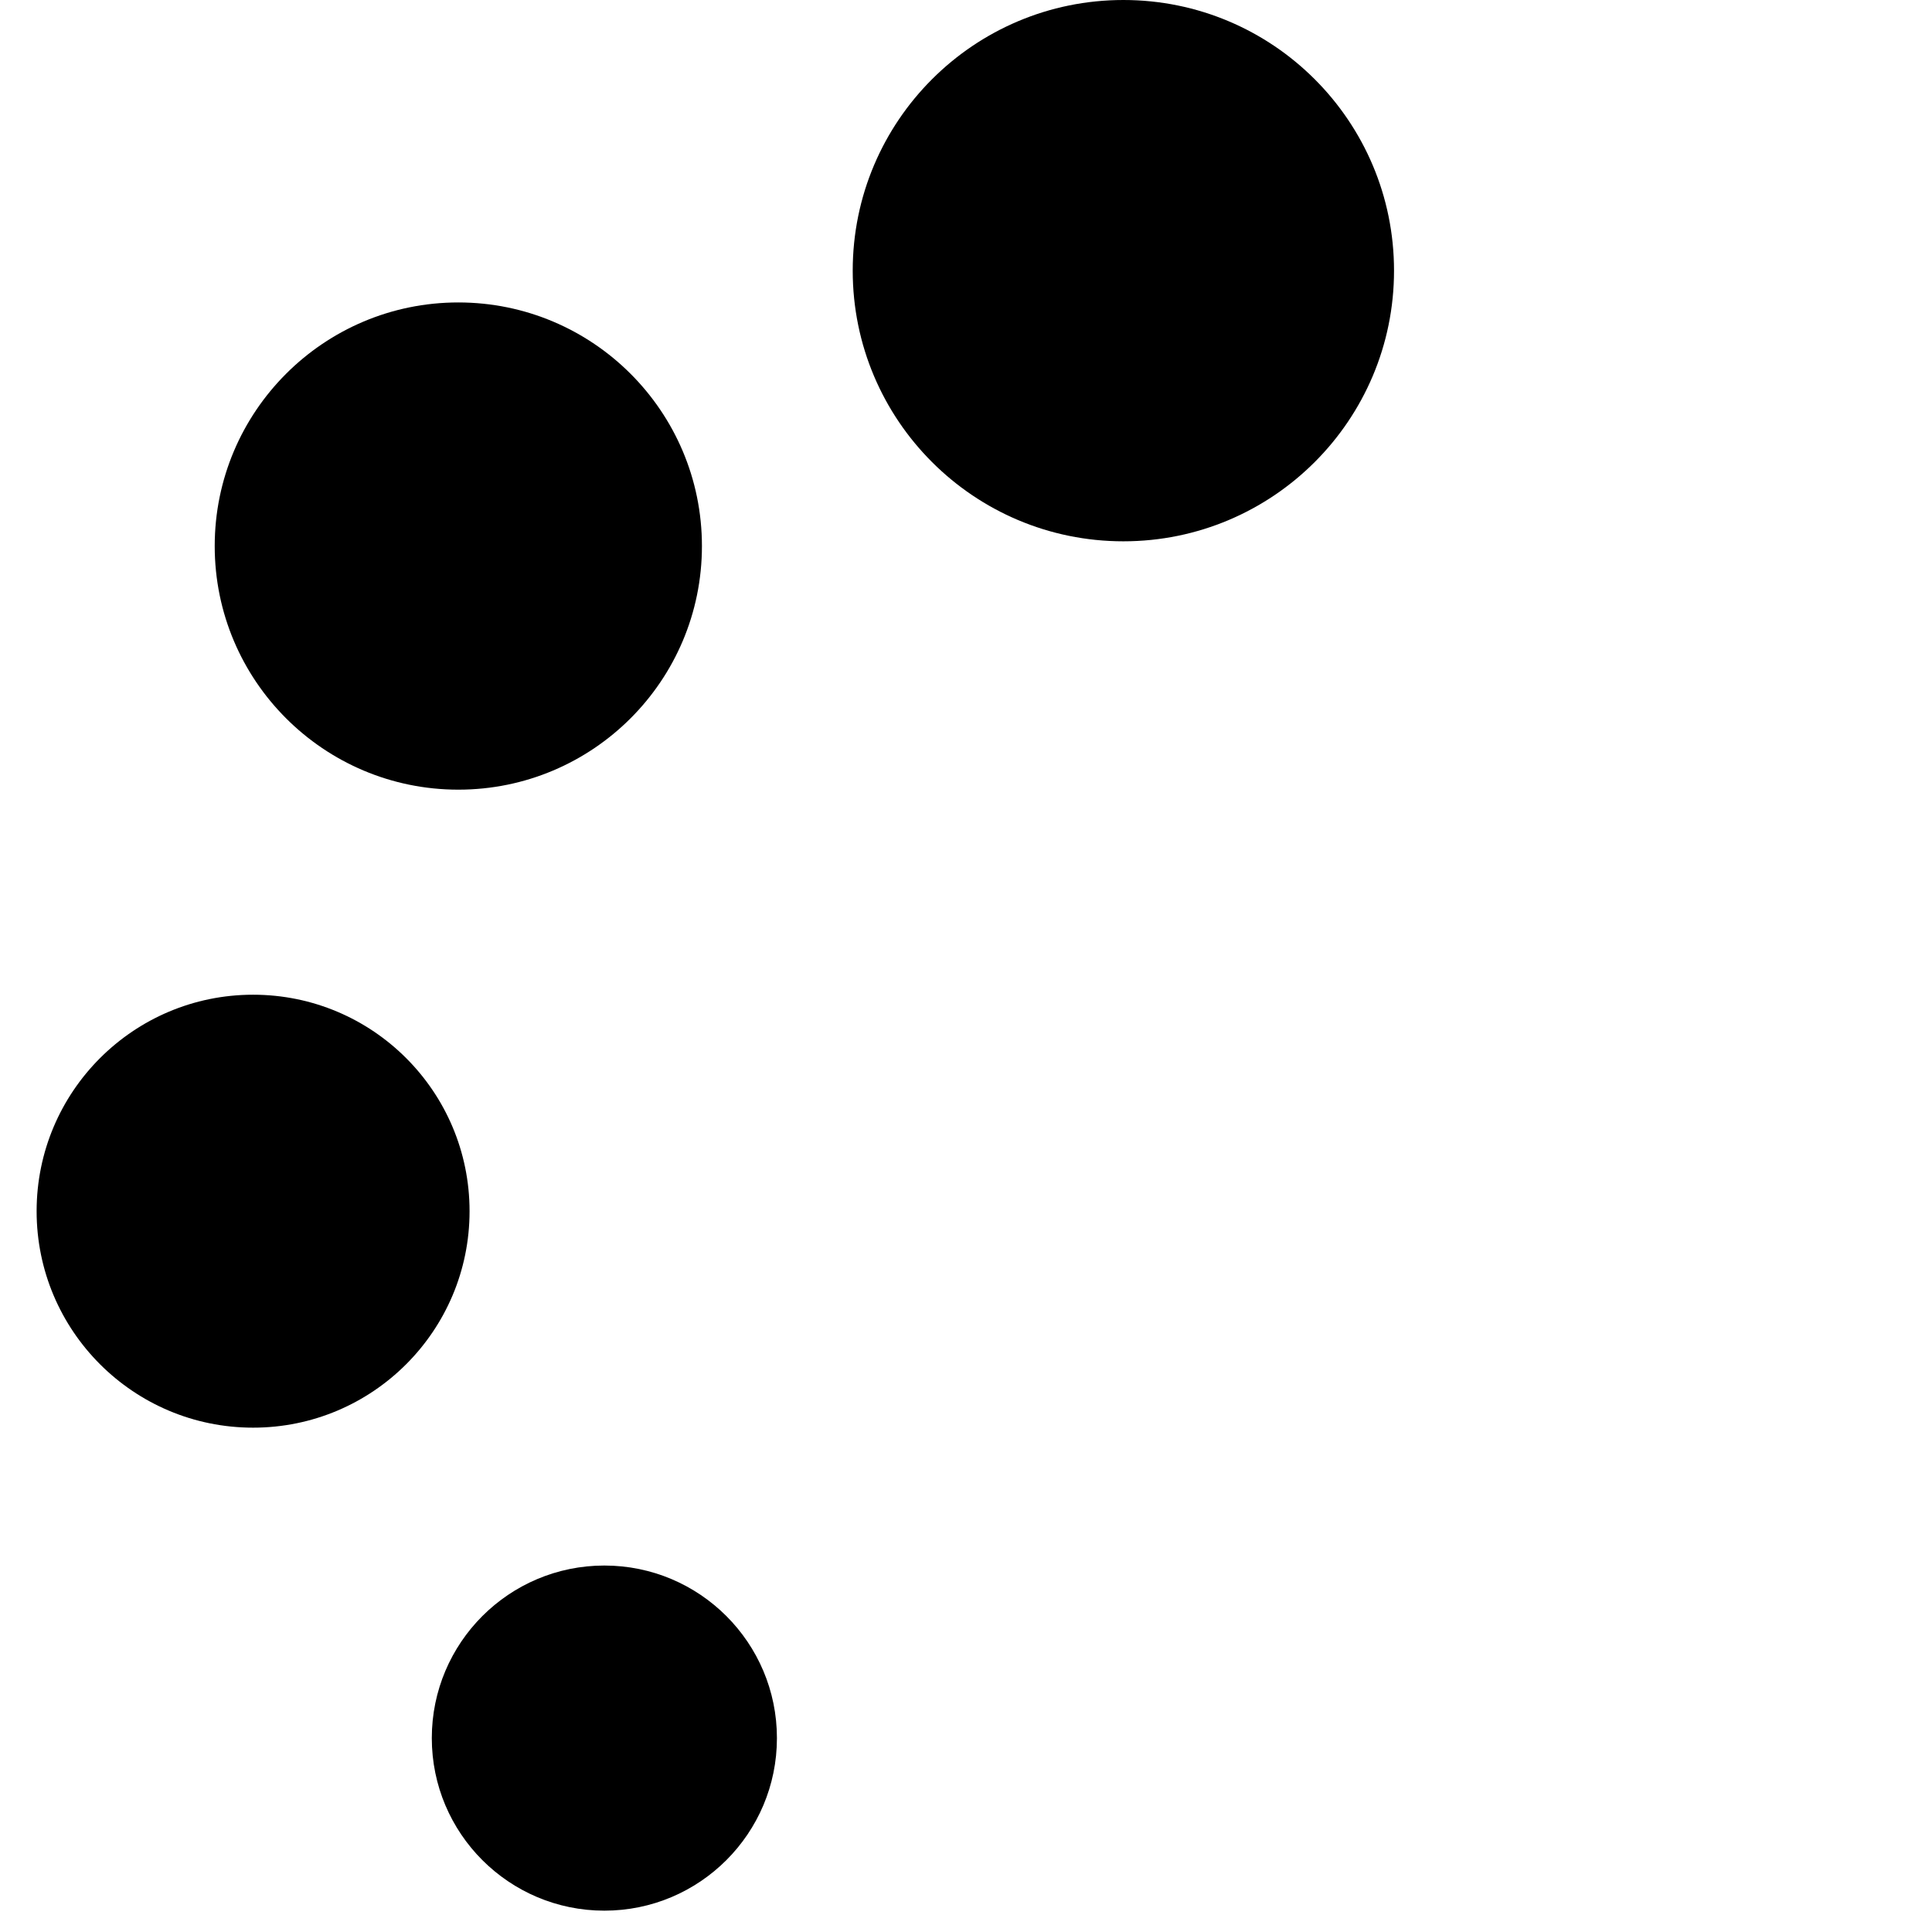 <svg xmlns="http://www.w3.org/2000/svg" width="22" height="22" viewBox="0 0 22 22" xml:space="preserve"><circle cx="12.792" cy="3.082" r="3.082"/><circle cx="5.219" cy="6.218" r="2.774"/><circle cx="2.882" cy="13.792" r="2.465"/><circle cx="6.882" cy="19.792" r="1.965"/></svg>